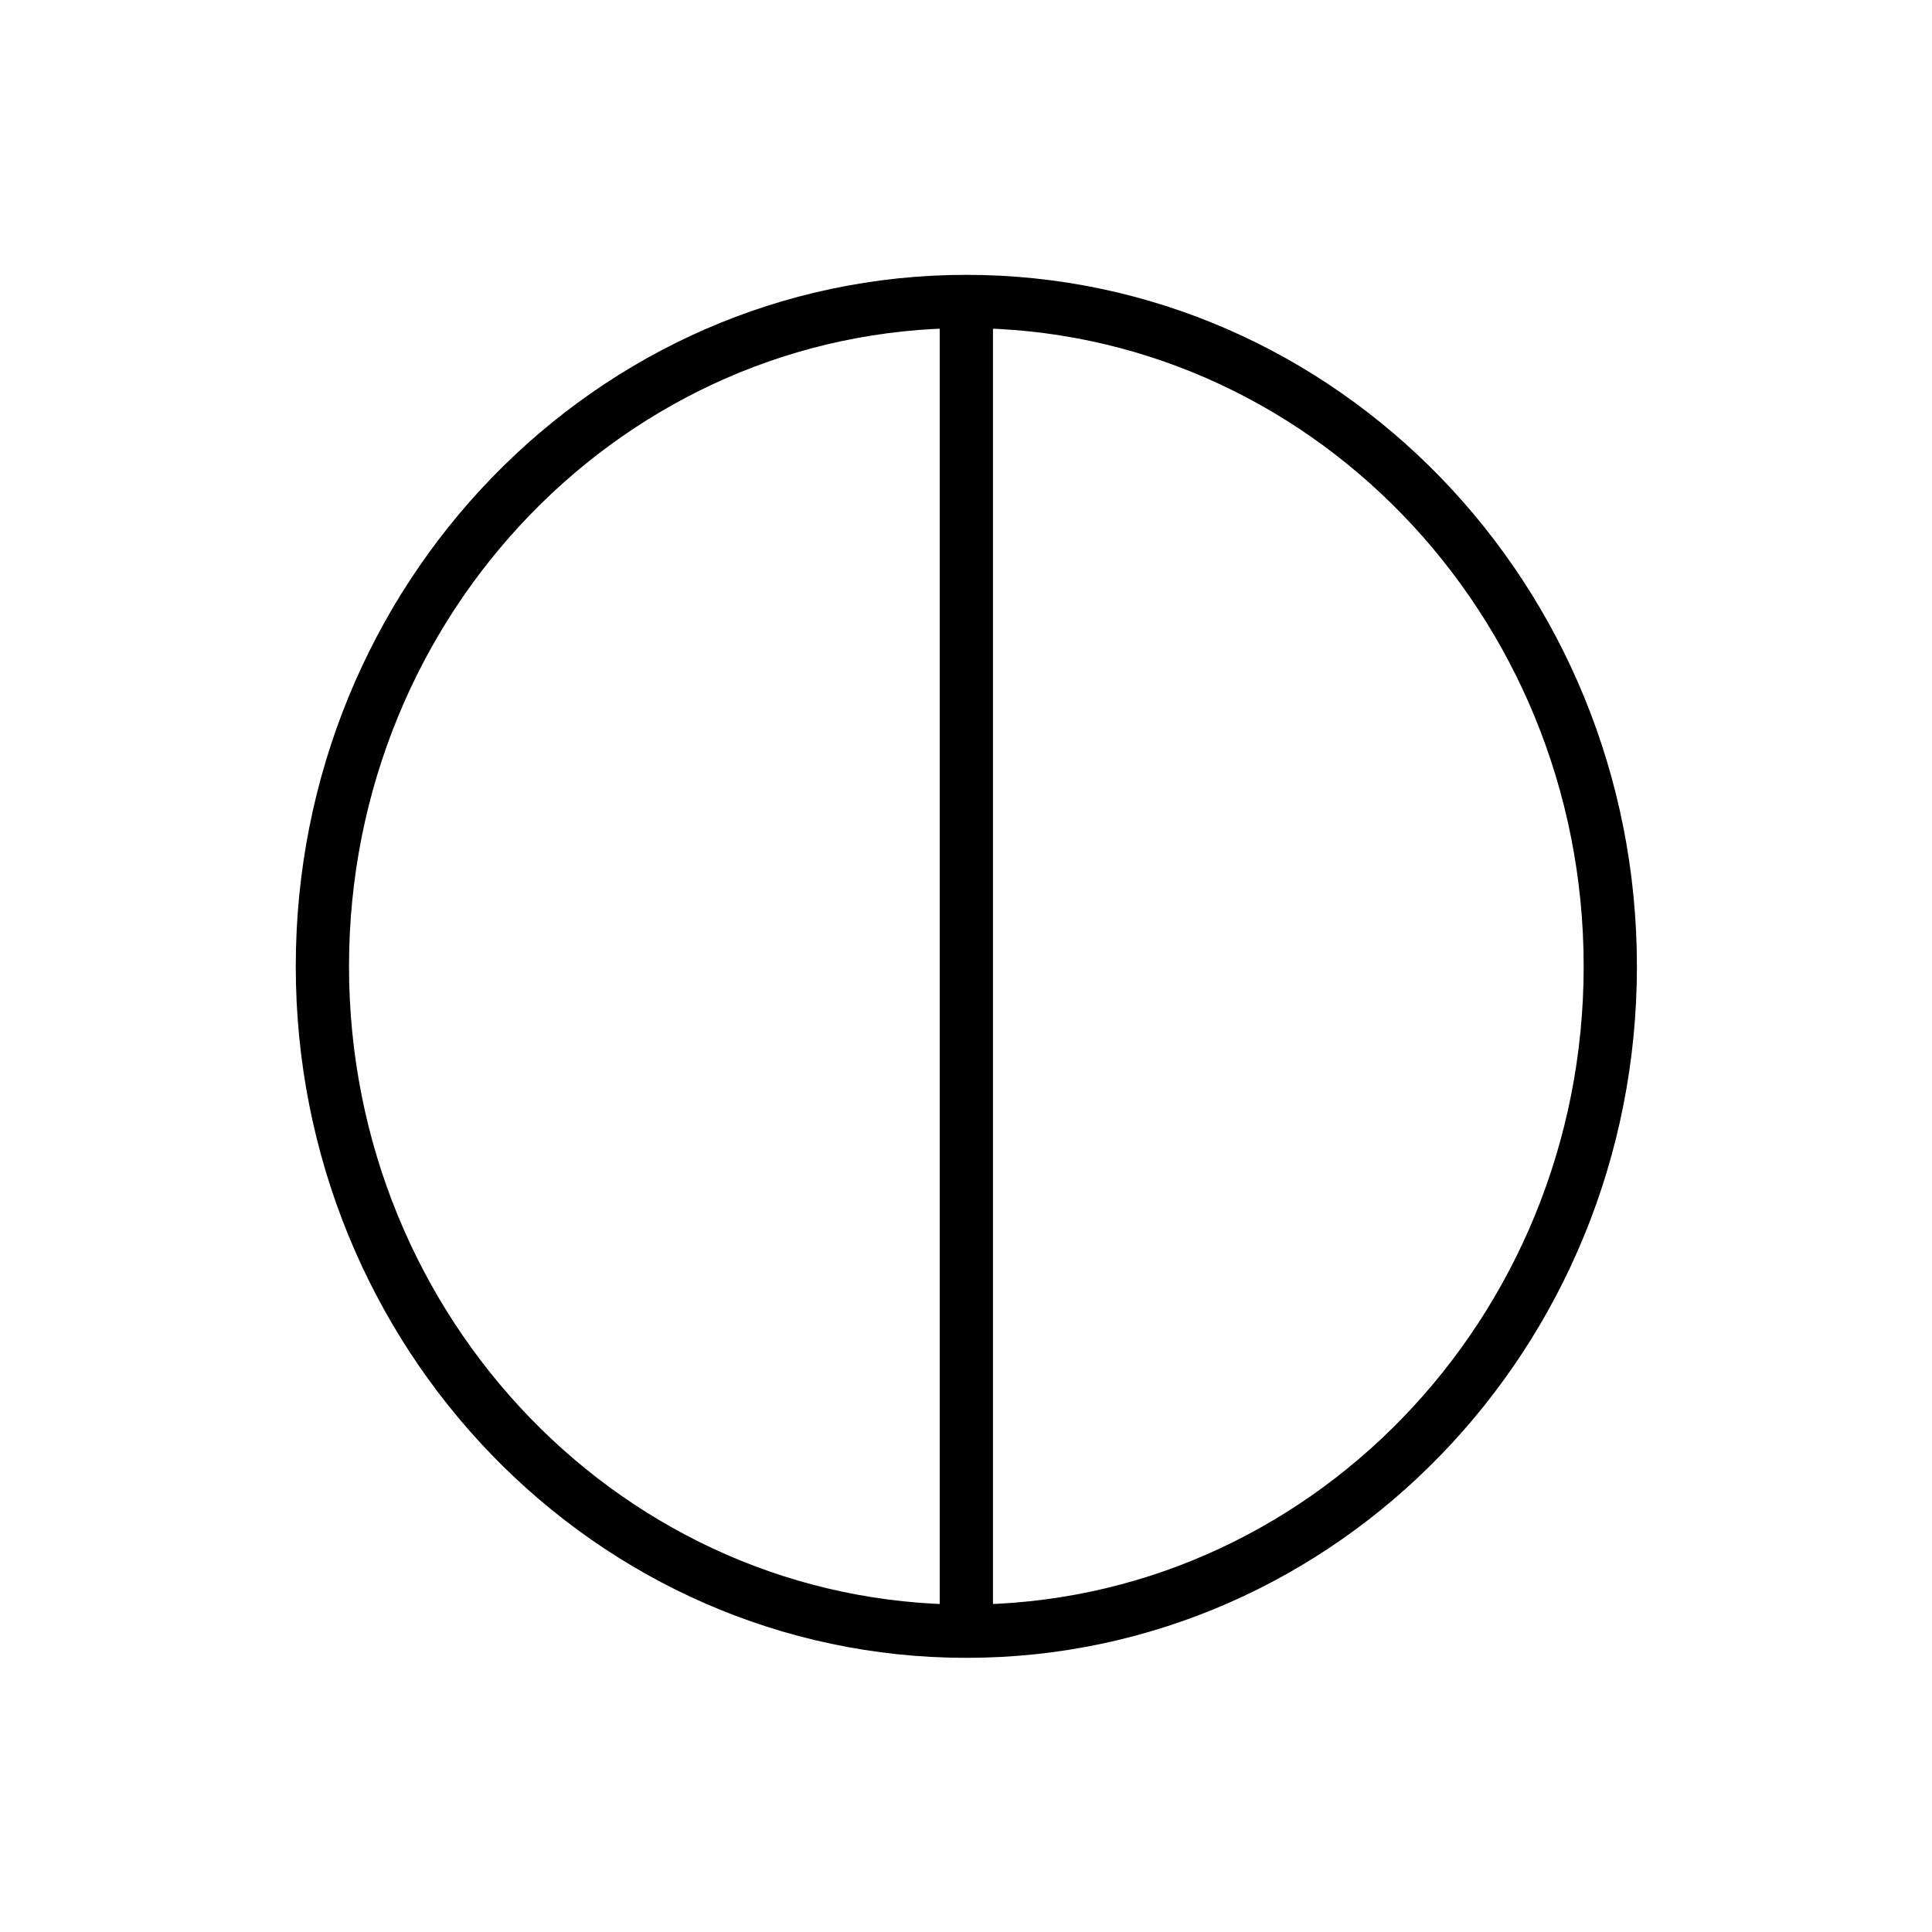 <?xml version="1.0" encoding="UTF-8"?>
<!-- The Best Svg Icon site in the world: iconSvg.co, Visit us! https://iconsvg.co -->
<svg width="800px" height="800px" version="1.1" viewBox="144 144 512 512" xmlns="http://www.w3.org/2000/svg">
 <defs>
  <clipPath id="a">
   <path d="m148.09 148.09h503.81v503.81h-503.81z"/>
  </clipPath>
 </defs>
 <g clip-path="url(#a)">
  <path transform="matrix(1.008 0 0 1.008 148.09 148.09)" d="m419.3 250c0 96.538-75.801 174.8-169.3 174.8-93.502 0-169.3-78.259-169.3-174.8 0-96.542 75.797-174.8 169.3-174.8 93.499 0 169.3 78.259 169.3 174.8" fill="none" stroke="#000000" stroke-miterlimit="10" stroke-width="14"/>
 </g>
 <path transform="matrix(1.008 0 0 1.008 148.09 148.09)" d="m250 75.301v349.5" fill="none" stroke="#000000" stroke-miterlimit="10" stroke-width="14"/>
</svg>